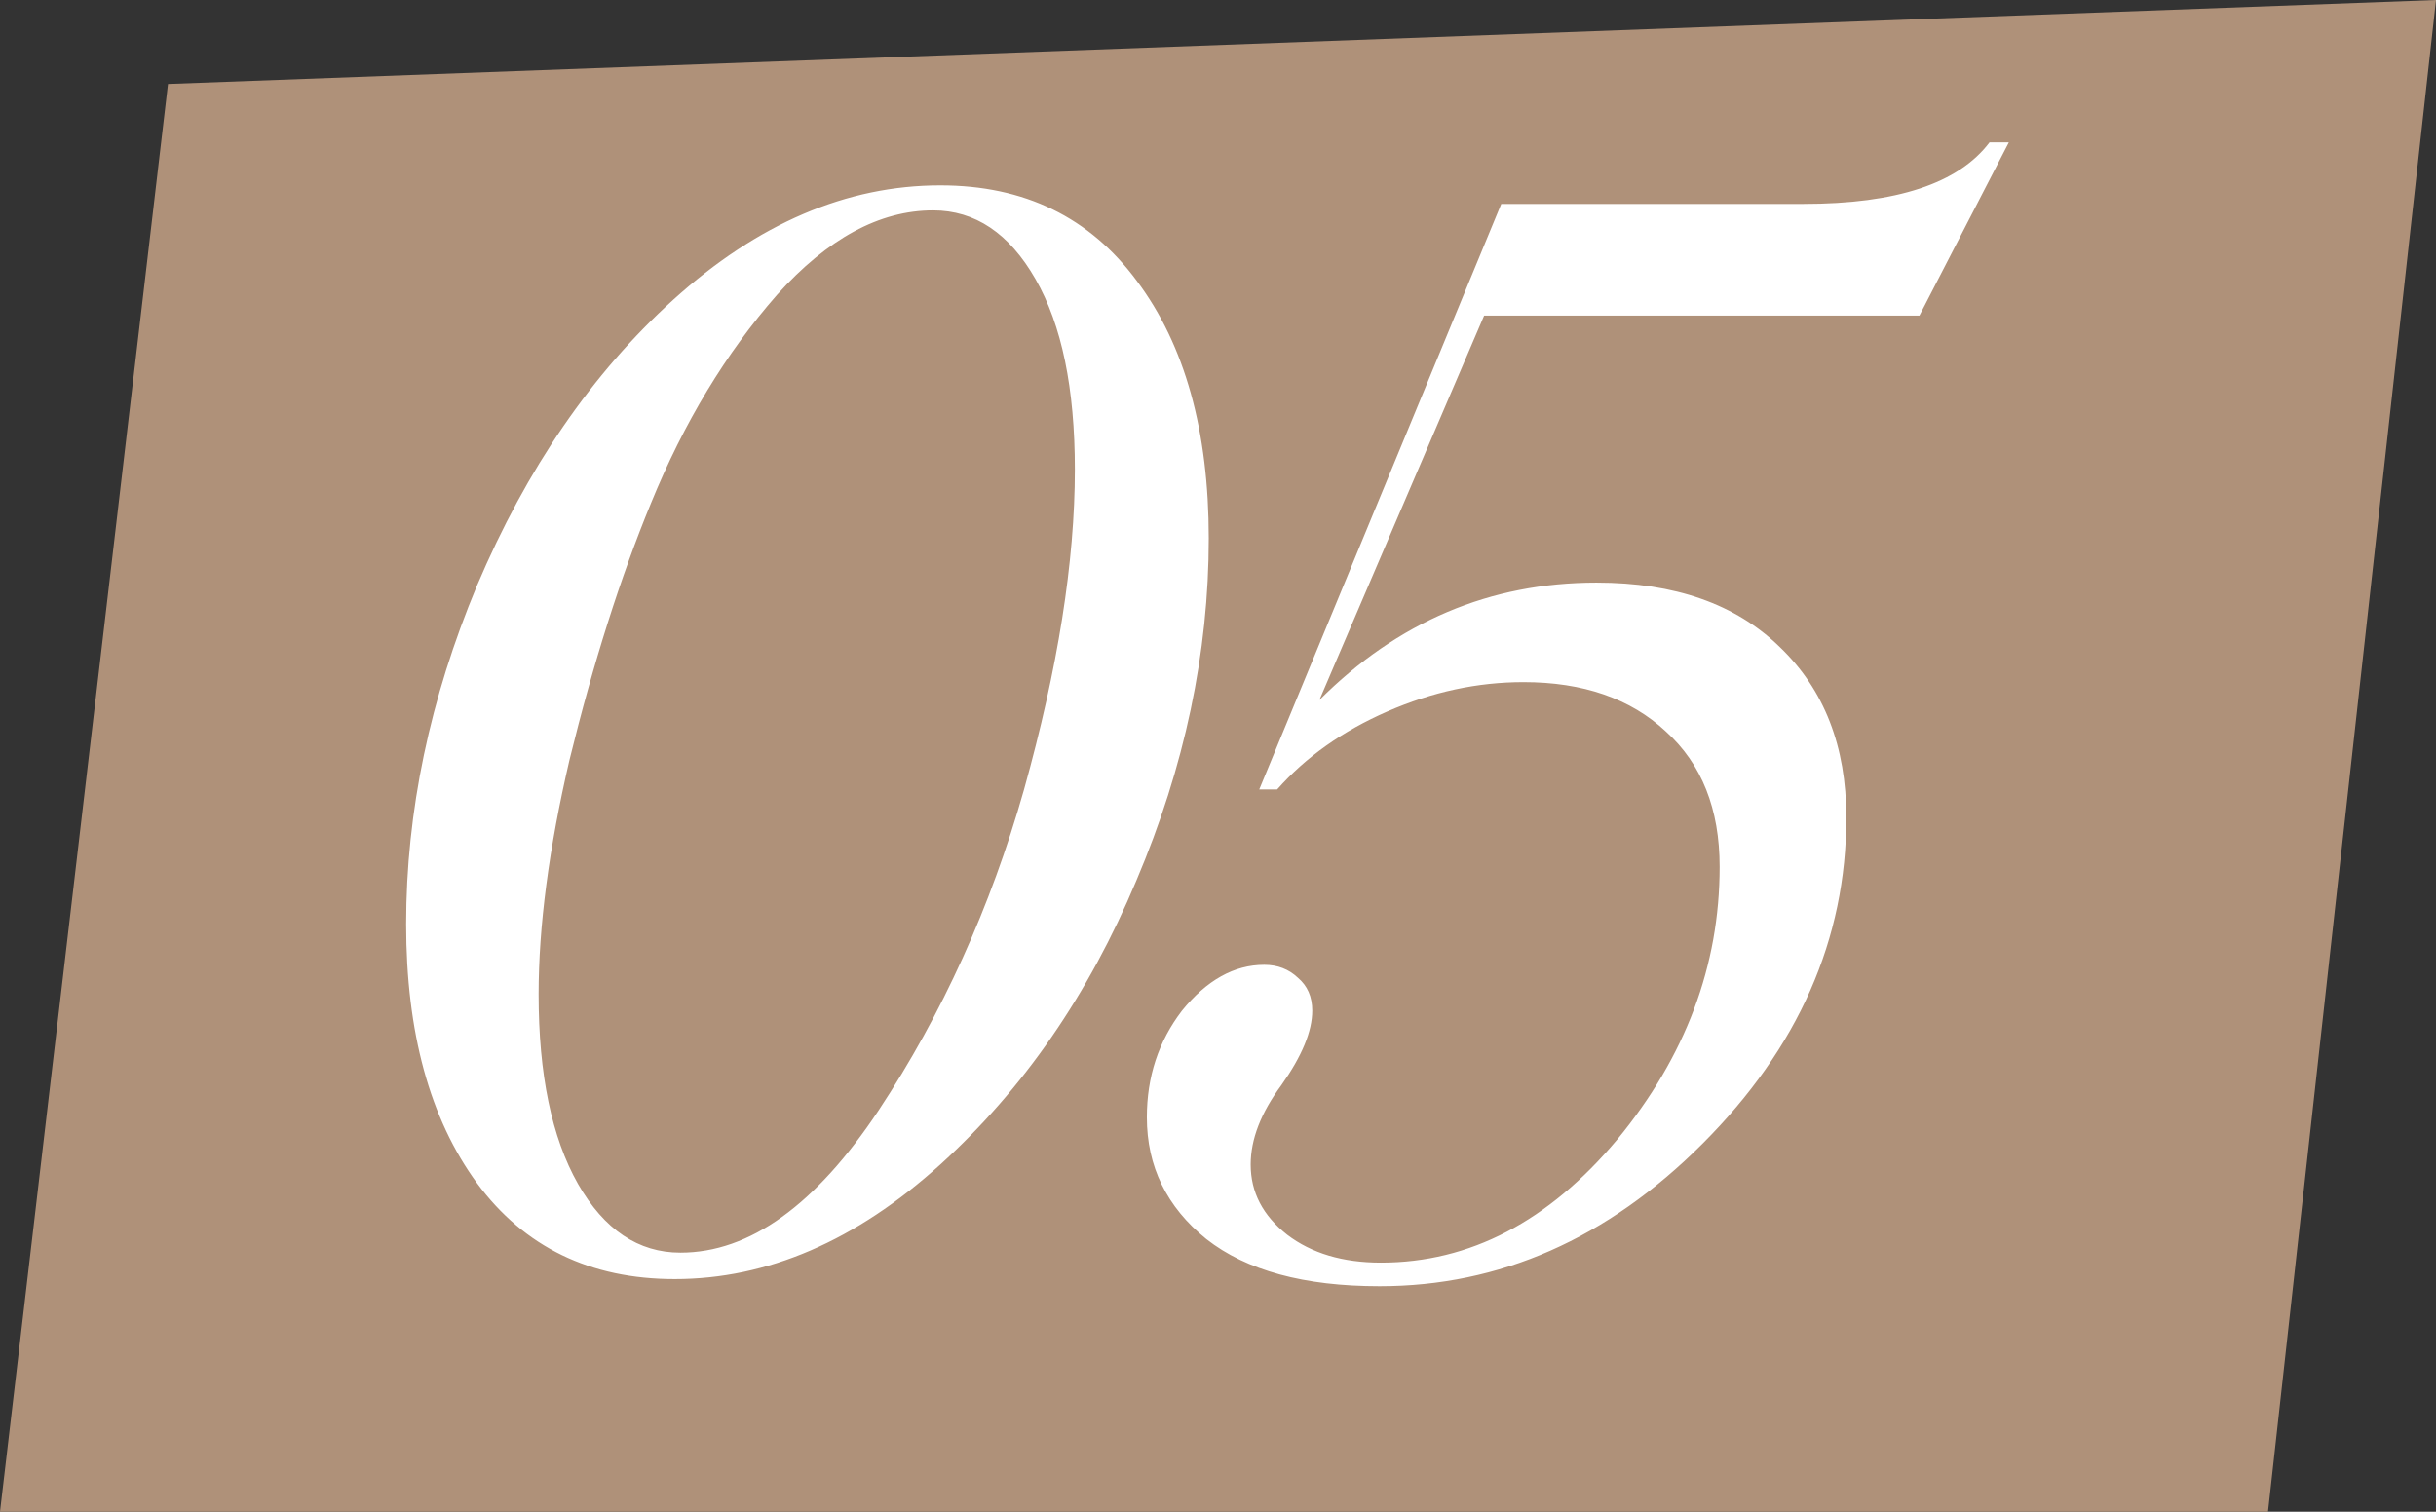 <?xml version="1.0" encoding="UTF-8"?> <svg xmlns="http://www.w3.org/2000/svg" width="29" height="18" viewBox="0 0 29 18" fill="none"><rect x="0" y="0" width="29" height="18" fill="#333333" stroke="none"/><path d="M2 1L29 0L27 18H0L2 1Z" fill="#AF9179"></path><path d="M8.032 15.23C7.026 15.23 6.242 14.849 5.679 14.088C5.117 13.321 4.835 12.292 4.835 11.003C4.835 9.662 5.117 8.318 5.679 6.971C6.27 5.579 7.048 4.445 8.014 3.57C9.02 2.661 10.08 2.207 11.194 2.207C12.194 2.207 12.975 2.587 13.537 3.349C14.106 4.11 14.39 5.13 14.39 6.409C14.39 7.772 14.103 9.13 13.529 10.483C12.961 11.841 12.182 12.969 11.194 13.866C10.188 14.776 9.134 15.23 8.032 15.23ZM8.1 14.915C8.924 14.915 9.711 14.349 10.461 13.219C11.216 12.076 11.793 10.804 12.191 9.4C12.594 7.957 12.796 6.687 12.796 5.59C12.796 4.624 12.64 3.869 12.327 3.323C12.015 2.778 11.608 2.505 11.108 2.505C10.472 2.505 9.853 2.84 9.25 3.511C8.642 4.204 8.142 5.031 7.75 5.991C7.387 6.872 7.063 7.892 6.779 9.051C6.534 10.102 6.412 11.031 6.412 11.838C6.412 12.793 6.568 13.545 6.881 14.097C7.193 14.642 7.6 14.915 8.1 14.915ZM22.85 3.758H17.668L15.707 8.335C16.639 7.403 17.739 6.937 19.006 6.937C19.938 6.937 20.665 7.193 21.188 7.704C21.716 8.21 21.98 8.886 21.98 9.733C21.98 11.182 21.409 12.477 20.267 13.619C19.136 14.75 17.855 15.315 16.423 15.315C15.525 15.315 14.838 15.128 14.361 14.753C13.889 14.372 13.653 13.889 13.653 13.304C13.653 12.821 13.792 12.398 14.071 12.034C14.366 11.67 14.693 11.488 15.051 11.488C15.21 11.488 15.344 11.54 15.451 11.642C15.565 11.738 15.622 11.869 15.622 12.034C15.622 12.278 15.5 12.574 15.255 12.92C15.011 13.25 14.889 13.565 14.889 13.866C14.889 14.196 15.034 14.474 15.324 14.702C15.614 14.923 15.986 15.034 16.44 15.034C17.497 15.034 18.435 14.545 19.253 13.568C20.066 12.579 20.472 11.497 20.472 10.321C20.472 9.633 20.259 9.096 19.832 8.71C19.412 8.318 18.847 8.122 18.136 8.122C17.591 8.122 17.051 8.238 16.517 8.471C15.983 8.704 15.545 9.014 15.204 9.4H14.991L17.872 2.428H21.469C22.577 2.428 23.316 2.184 23.685 1.695H23.915L22.85 3.758Z" fill="white"></path></svg> 